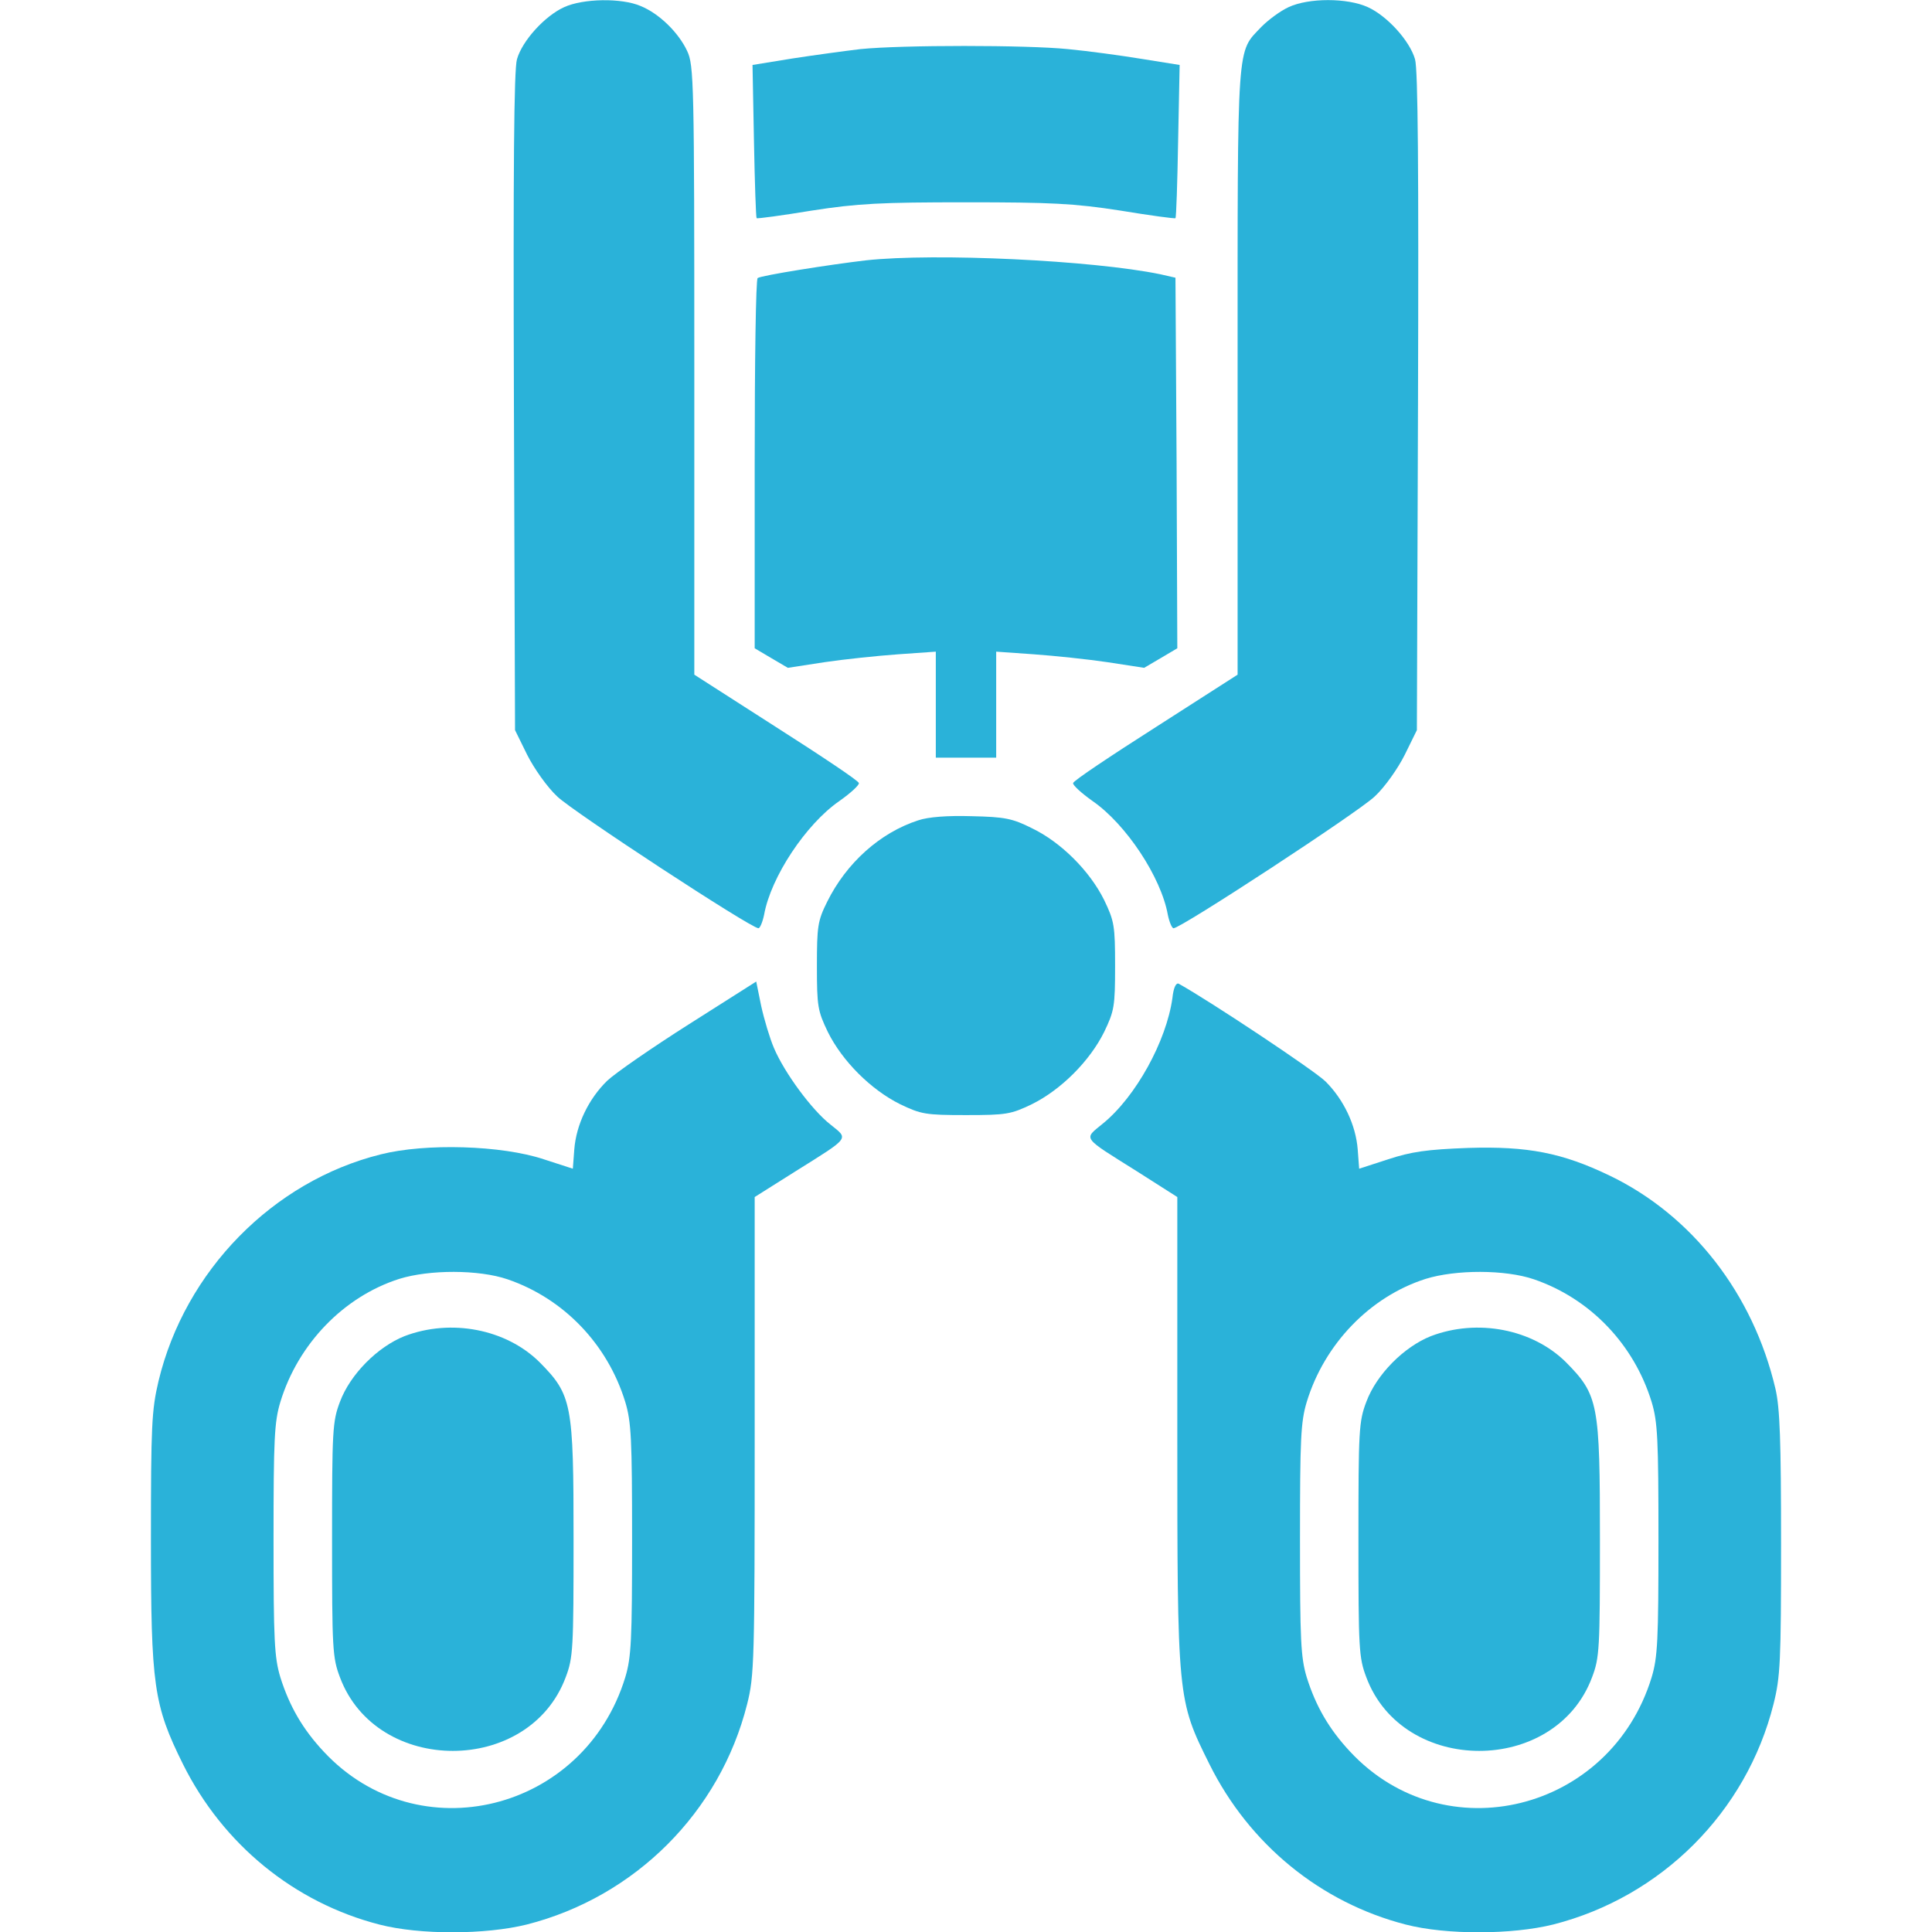 <svg width="24" height="24" viewBox="0 0 24 24" fill="none" xmlns="http://www.w3.org/2000/svg">
<g clip-path="url(#clip0_607_7354)">
<path d="M7.008 0.089C6.769 0.197 6.487 0.506 6.422 0.736C6.384 0.862 6.375 2.109 6.384 4.992L6.398 9.07L6.548 9.375C6.633 9.544 6.797 9.778 6.923 9.895C7.125 10.088 9.328 11.531 9.422 11.531C9.44 11.531 9.473 11.456 9.492 11.363C9.576 10.894 10.012 10.238 10.425 9.952C10.566 9.853 10.678 9.75 10.669 9.727C10.664 9.698 10.2 9.389 9.642 9.033L8.625 8.381V4.603C8.625 1.017 8.62 0.811 8.536 0.633C8.428 0.403 8.189 0.169 7.959 0.075C7.72 -0.028 7.242 -0.019 7.008 0.089Z" fill="#2AB2D9"/>
<path d="M16.007 0.089C15.904 0.136 15.754 0.248 15.67 0.333C15.36 0.661 15.374 0.455 15.374 4.612V8.381L14.357 9.033C13.799 9.389 13.335 9.698 13.331 9.727C13.321 9.75 13.434 9.853 13.574 9.952C13.987 10.238 14.423 10.894 14.507 11.363C14.526 11.456 14.559 11.531 14.578 11.531C14.671 11.531 16.874 10.088 17.076 9.895C17.203 9.778 17.367 9.544 17.451 9.375L17.601 9.07L17.615 4.992C17.624 2.109 17.615 0.863 17.578 0.736C17.512 0.506 17.231 0.197 16.992 0.089C16.738 -0.028 16.256 -0.028 16.007 0.089Z" fill="#2AB2D9"/>
<path d="M10.688 0.61C10.496 0.633 10.112 0.685 9.84 0.727L9.348 0.807L9.366 1.753C9.376 2.269 9.39 2.7 9.399 2.71C9.404 2.719 9.713 2.677 10.084 2.616C10.655 2.527 10.946 2.513 12.001 2.513C13.056 2.513 13.346 2.527 13.918 2.616C14.288 2.677 14.598 2.719 14.602 2.71C14.612 2.7 14.626 2.269 14.635 1.753L14.654 0.807L14.185 0.732C13.923 0.689 13.51 0.633 13.266 0.61C12.751 0.558 11.204 0.558 10.688 0.61Z" fill="#2AB2D9"/>
<path d="M10.758 3.234C10.312 3.286 9.459 3.421 9.412 3.454C9.389 3.464 9.375 4.504 9.375 5.765V8.053L9.581 8.175L9.787 8.296L10.242 8.226C10.491 8.189 10.903 8.146 11.156 8.128L11.625 8.095V8.756V9.412H12H12.375V8.756V8.095L12.844 8.128C13.097 8.146 13.509 8.189 13.758 8.226L14.213 8.296L14.419 8.175L14.625 8.053L14.616 5.751L14.602 3.45L14.414 3.407C13.575 3.234 11.62 3.14 10.758 3.234Z" fill="#2AB2D9"/>
<path d="M11.405 10.191C10.931 10.345 10.514 10.72 10.275 11.203C10.158 11.438 10.148 11.508 10.148 12C10.148 12.502 10.158 12.558 10.284 12.82C10.463 13.181 10.819 13.537 11.18 13.716C11.442 13.842 11.498 13.852 12 13.852C12.502 13.852 12.558 13.842 12.82 13.716C13.181 13.537 13.537 13.181 13.716 12.82C13.842 12.558 13.852 12.502 13.852 12C13.852 11.498 13.842 11.442 13.716 11.18C13.537 10.819 13.181 10.463 12.82 10.289C12.577 10.167 12.483 10.148 12.07 10.139C11.77 10.13 11.531 10.148 11.405 10.191Z" fill="#2AB2D9"/>
<path d="M8.559 12.723C8.1 13.014 7.641 13.332 7.542 13.426C7.312 13.651 7.158 13.97 7.134 14.279L7.116 14.518L6.755 14.401C6.234 14.227 5.287 14.199 4.73 14.34C3.389 14.673 2.297 15.789 1.969 17.157C1.884 17.518 1.875 17.71 1.875 19.126C1.875 20.94 1.908 21.179 2.273 21.915C2.77 22.913 3.656 23.635 4.711 23.907C5.217 24.038 6.033 24.034 6.544 23.907C7.889 23.565 8.944 22.51 9.281 21.17C9.37 20.818 9.375 20.64 9.375 17.832V14.87L9.881 14.551C10.57 14.12 10.542 14.152 10.317 13.97C10.088 13.792 9.745 13.328 9.614 13.018C9.562 12.896 9.492 12.662 9.455 12.493L9.394 12.193L8.559 12.723ZM6.305 15.892C7.003 16.131 7.547 16.698 7.767 17.415C7.842 17.663 7.852 17.874 7.852 19.126C7.852 20.378 7.842 20.588 7.767 20.837C7.256 22.506 5.194 23.017 4.022 21.76C3.759 21.479 3.595 21.193 3.483 20.837C3.408 20.588 3.398 20.378 3.398 19.126C3.398 17.874 3.408 17.663 3.483 17.415C3.703 16.693 4.27 16.107 4.959 15.887C5.334 15.77 5.948 15.77 6.305 15.892Z" fill="#2AB2D9"/>
<path d="M5.025 16.598C4.692 16.73 4.35 17.072 4.223 17.414C4.13 17.658 4.125 17.77 4.125 19.125C4.125 20.48 4.13 20.592 4.223 20.836C4.678 22.055 6.572 22.055 7.027 20.836C7.12 20.592 7.125 20.48 7.125 19.125C7.125 17.433 7.106 17.33 6.703 16.922C6.286 16.509 5.602 16.378 5.025 16.598Z" fill="#2AB2D9"/>
<path d="M14.564 12.399C14.489 12.934 14.11 13.623 13.702 13.956C13.458 14.157 13.43 14.115 14.124 14.551L14.625 14.87V17.781C14.625 21.109 14.625 21.113 15.024 21.915C15.52 22.913 16.406 23.635 17.461 23.907C17.967 24.038 18.783 24.034 19.294 23.907C20.639 23.565 21.694 22.51 22.031 21.17C22.116 20.832 22.125 20.645 22.125 19.177C22.125 17.898 22.111 17.49 22.055 17.251C21.778 16.07 21.019 15.095 19.992 14.602C19.406 14.321 18.98 14.237 18.239 14.26C17.724 14.279 17.531 14.307 17.245 14.401L16.884 14.518L16.866 14.279C16.842 13.974 16.692 13.66 16.467 13.435C16.336 13.304 15.033 12.437 14.644 12.221C14.611 12.203 14.578 12.264 14.564 12.399ZM19.055 15.892C19.753 16.131 20.297 16.698 20.517 17.415C20.592 17.663 20.602 17.874 20.602 19.126C20.602 20.378 20.592 20.588 20.517 20.837C20.006 22.506 17.944 23.017 16.772 21.76C16.509 21.479 16.345 21.193 16.233 20.837C16.158 20.588 16.149 20.378 16.149 19.126C16.149 17.874 16.158 17.663 16.233 17.415C16.453 16.693 17.02 16.107 17.709 15.887C18.084 15.77 18.699 15.77 19.055 15.892Z" fill="#2AB2D9"/>
<path d="M17.775 16.598C17.442 16.73 17.1 17.072 16.973 17.414C16.88 17.658 16.875 17.77 16.875 19.125C16.875 20.48 16.88 20.592 16.973 20.836C17.428 22.055 19.322 22.055 19.777 20.836C19.87 20.592 19.875 20.48 19.875 19.125C19.875 17.433 19.856 17.33 19.453 16.922C19.036 16.509 18.352 16.378 17.775 16.598Z" fill="#2AB2D9"/>
</g>
<defs>
<clipPath id="clip0_607_7354">
<rect width="24" height="24" fill="white"/>
</clipPath>
</defs>
</svg>
